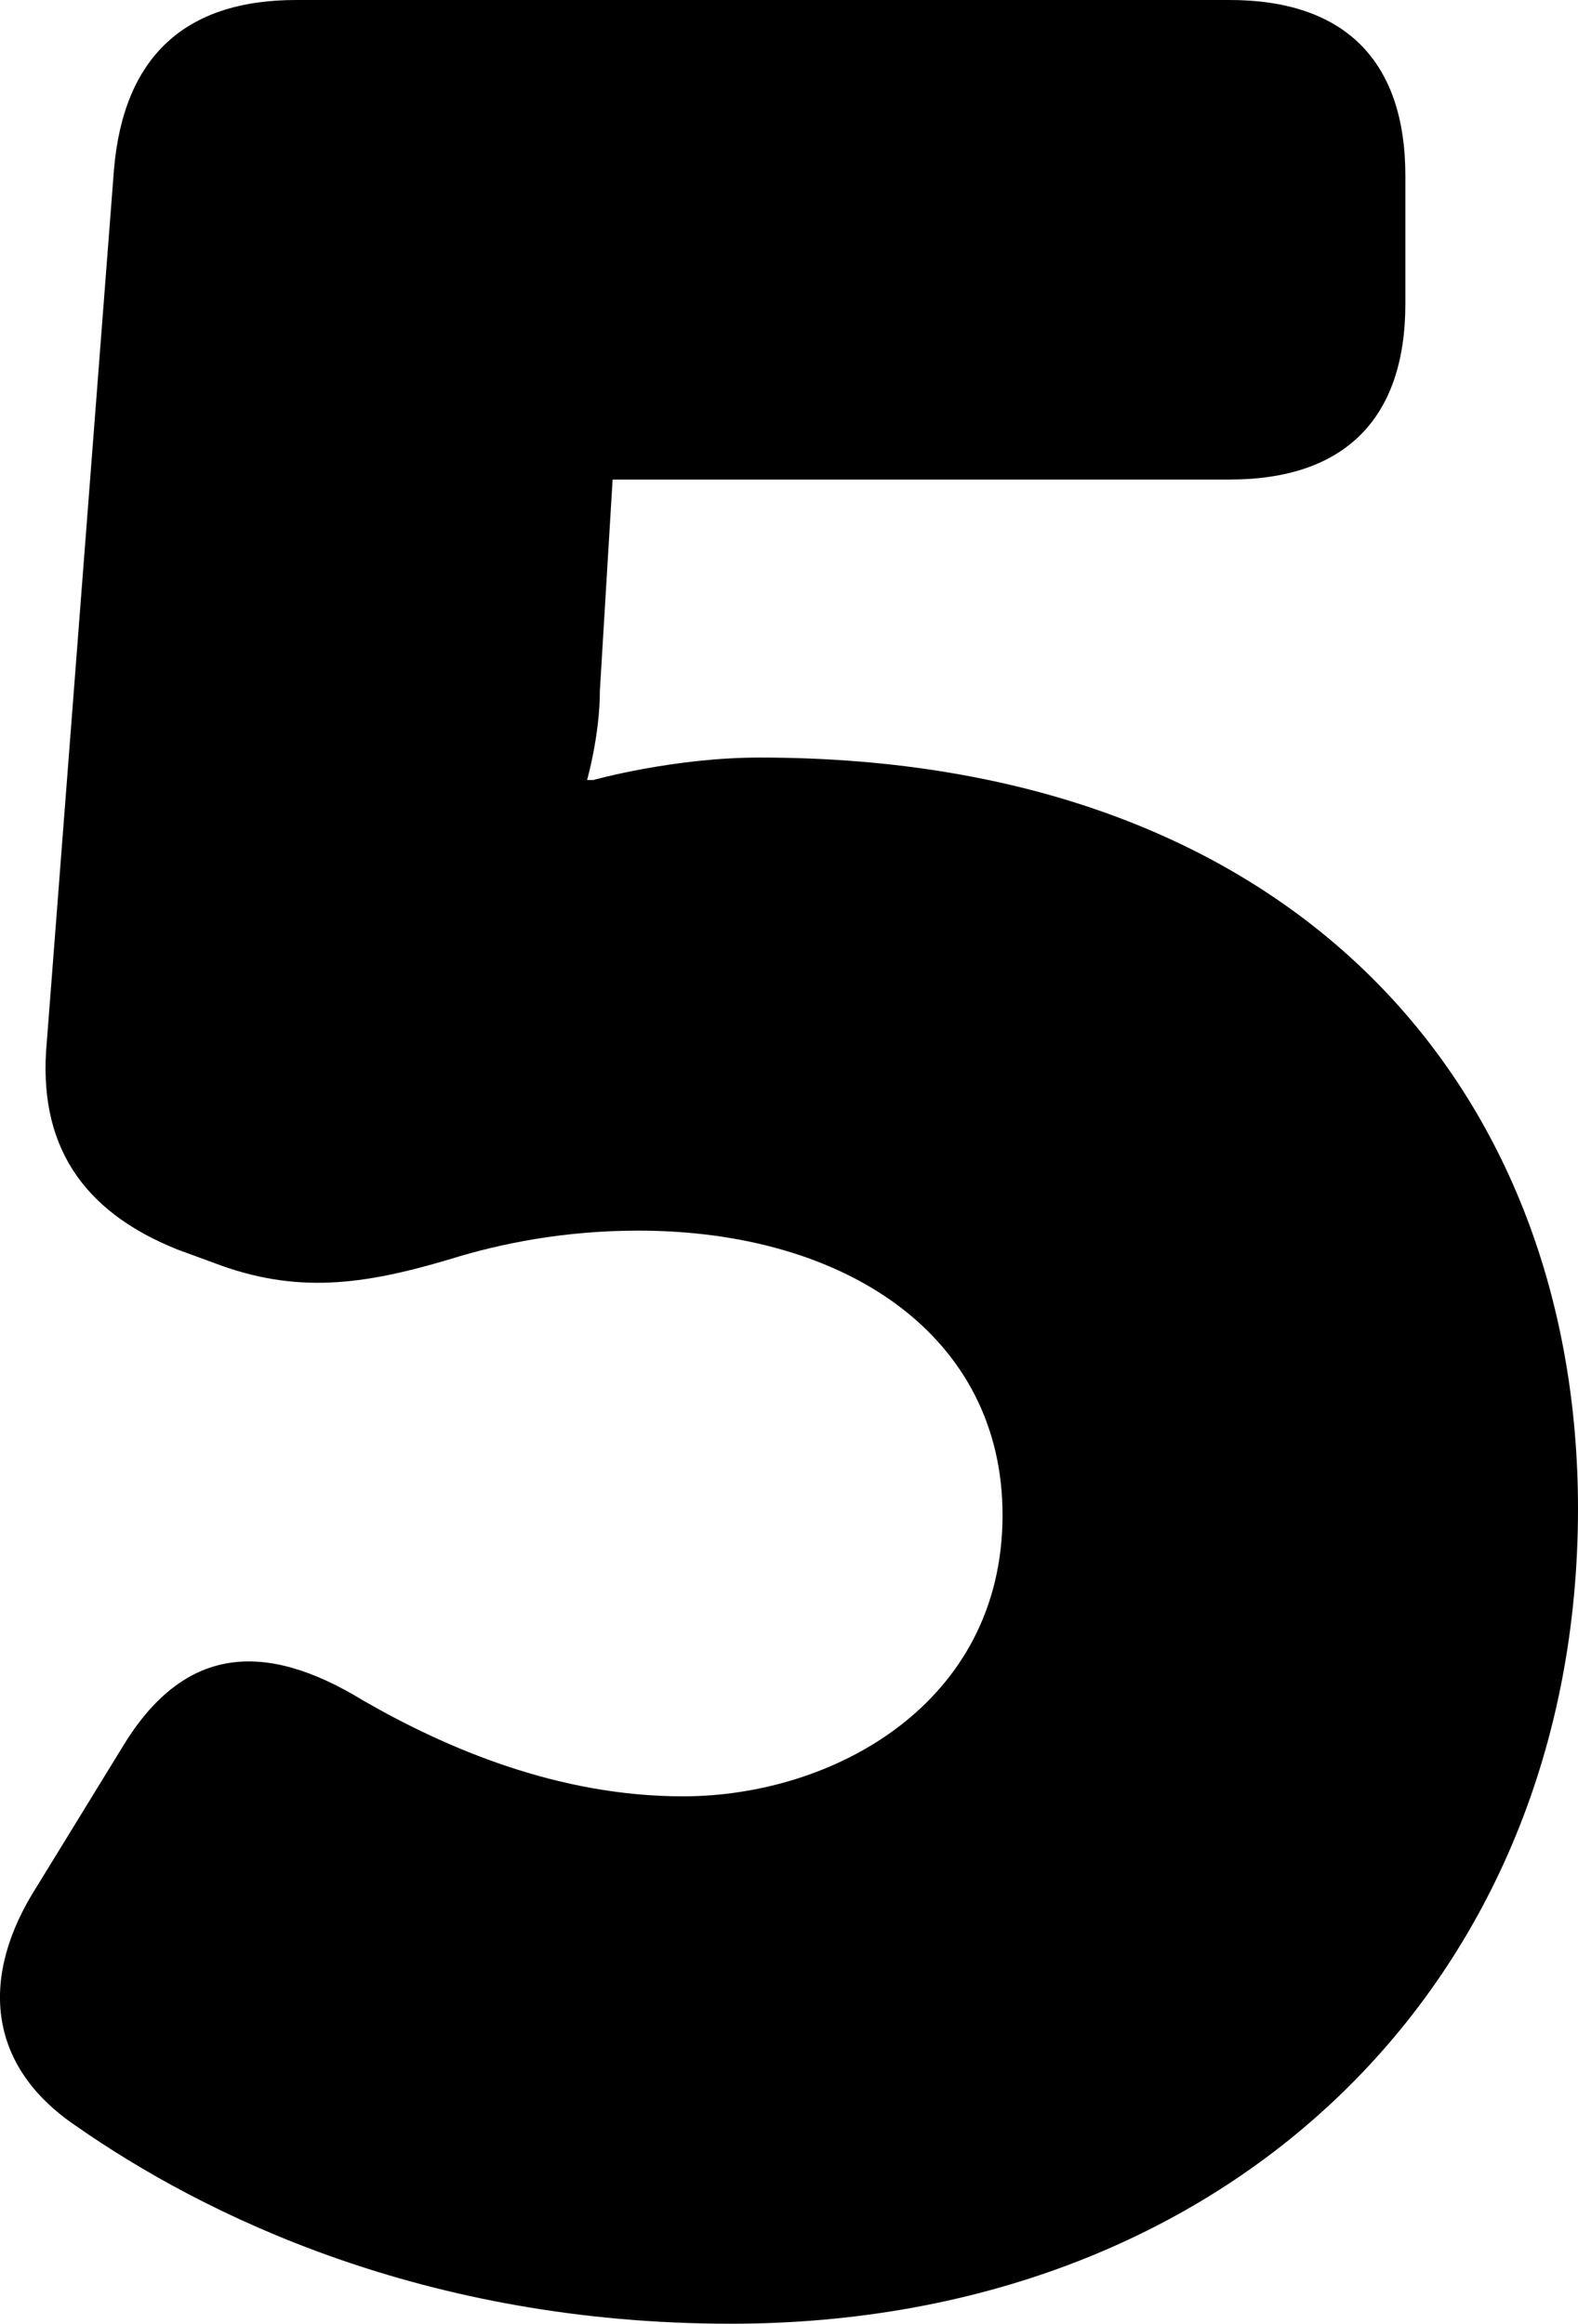 <!-- Generator: Adobe Illustrator 24.0.0, SVG Export Plug-In  -->
<svg version="1.1" xmlns="http://www.w3.org/2000/svg" xmlns:xlink="http://www.w3.org/1999/xlink" x="0px" y="0px"
	 width="21.444px" height="31.58px" viewBox="0 0 21.444 31.58" style="enable-background:new 0 0 21.444 31.58;"
	 xml:space="preserve">
<defs>
</defs>
<g>
	<path d="M0.506,25.629l1.173-1.912c0.825-1.346,1.911-1.432,3.257-0.607c1.13,0.651,2.65,1.302,4.345,1.302
		c2.041,0,4.343-1.26,4.343-3.823c0-2.433-2.128-3.865-4.952-3.865c-0.999,0-1.868,0.173-2.563,0.39
		c-1.173,0.348-2.085,0.478-3.214,0.044l-0.478-0.175c-1.304-0.52-1.911-1.432-1.781-2.823L1.549,2.302C1.679,0.781,2.504,0,4.025,0
		h12.684c1.564,0,2.389,0.826,2.389,2.389v1.739c0,1.563-0.826,2.389-2.389,2.389H8.325L8.152,9.383
		c0,0.609-0.174,1.217-0.174,1.217h0.086c0,0,1.087-0.305,2.26-0.305c7.384,0,11.12,4.604,11.12,10.208
		c0,6.43-4.735,11.076-11.512,11.076c-4.17,0-7.167-1.477-8.905-2.692C-0.189,28.062-0.276,26.845,0.506,25.629z"/>
</g>
</svg>